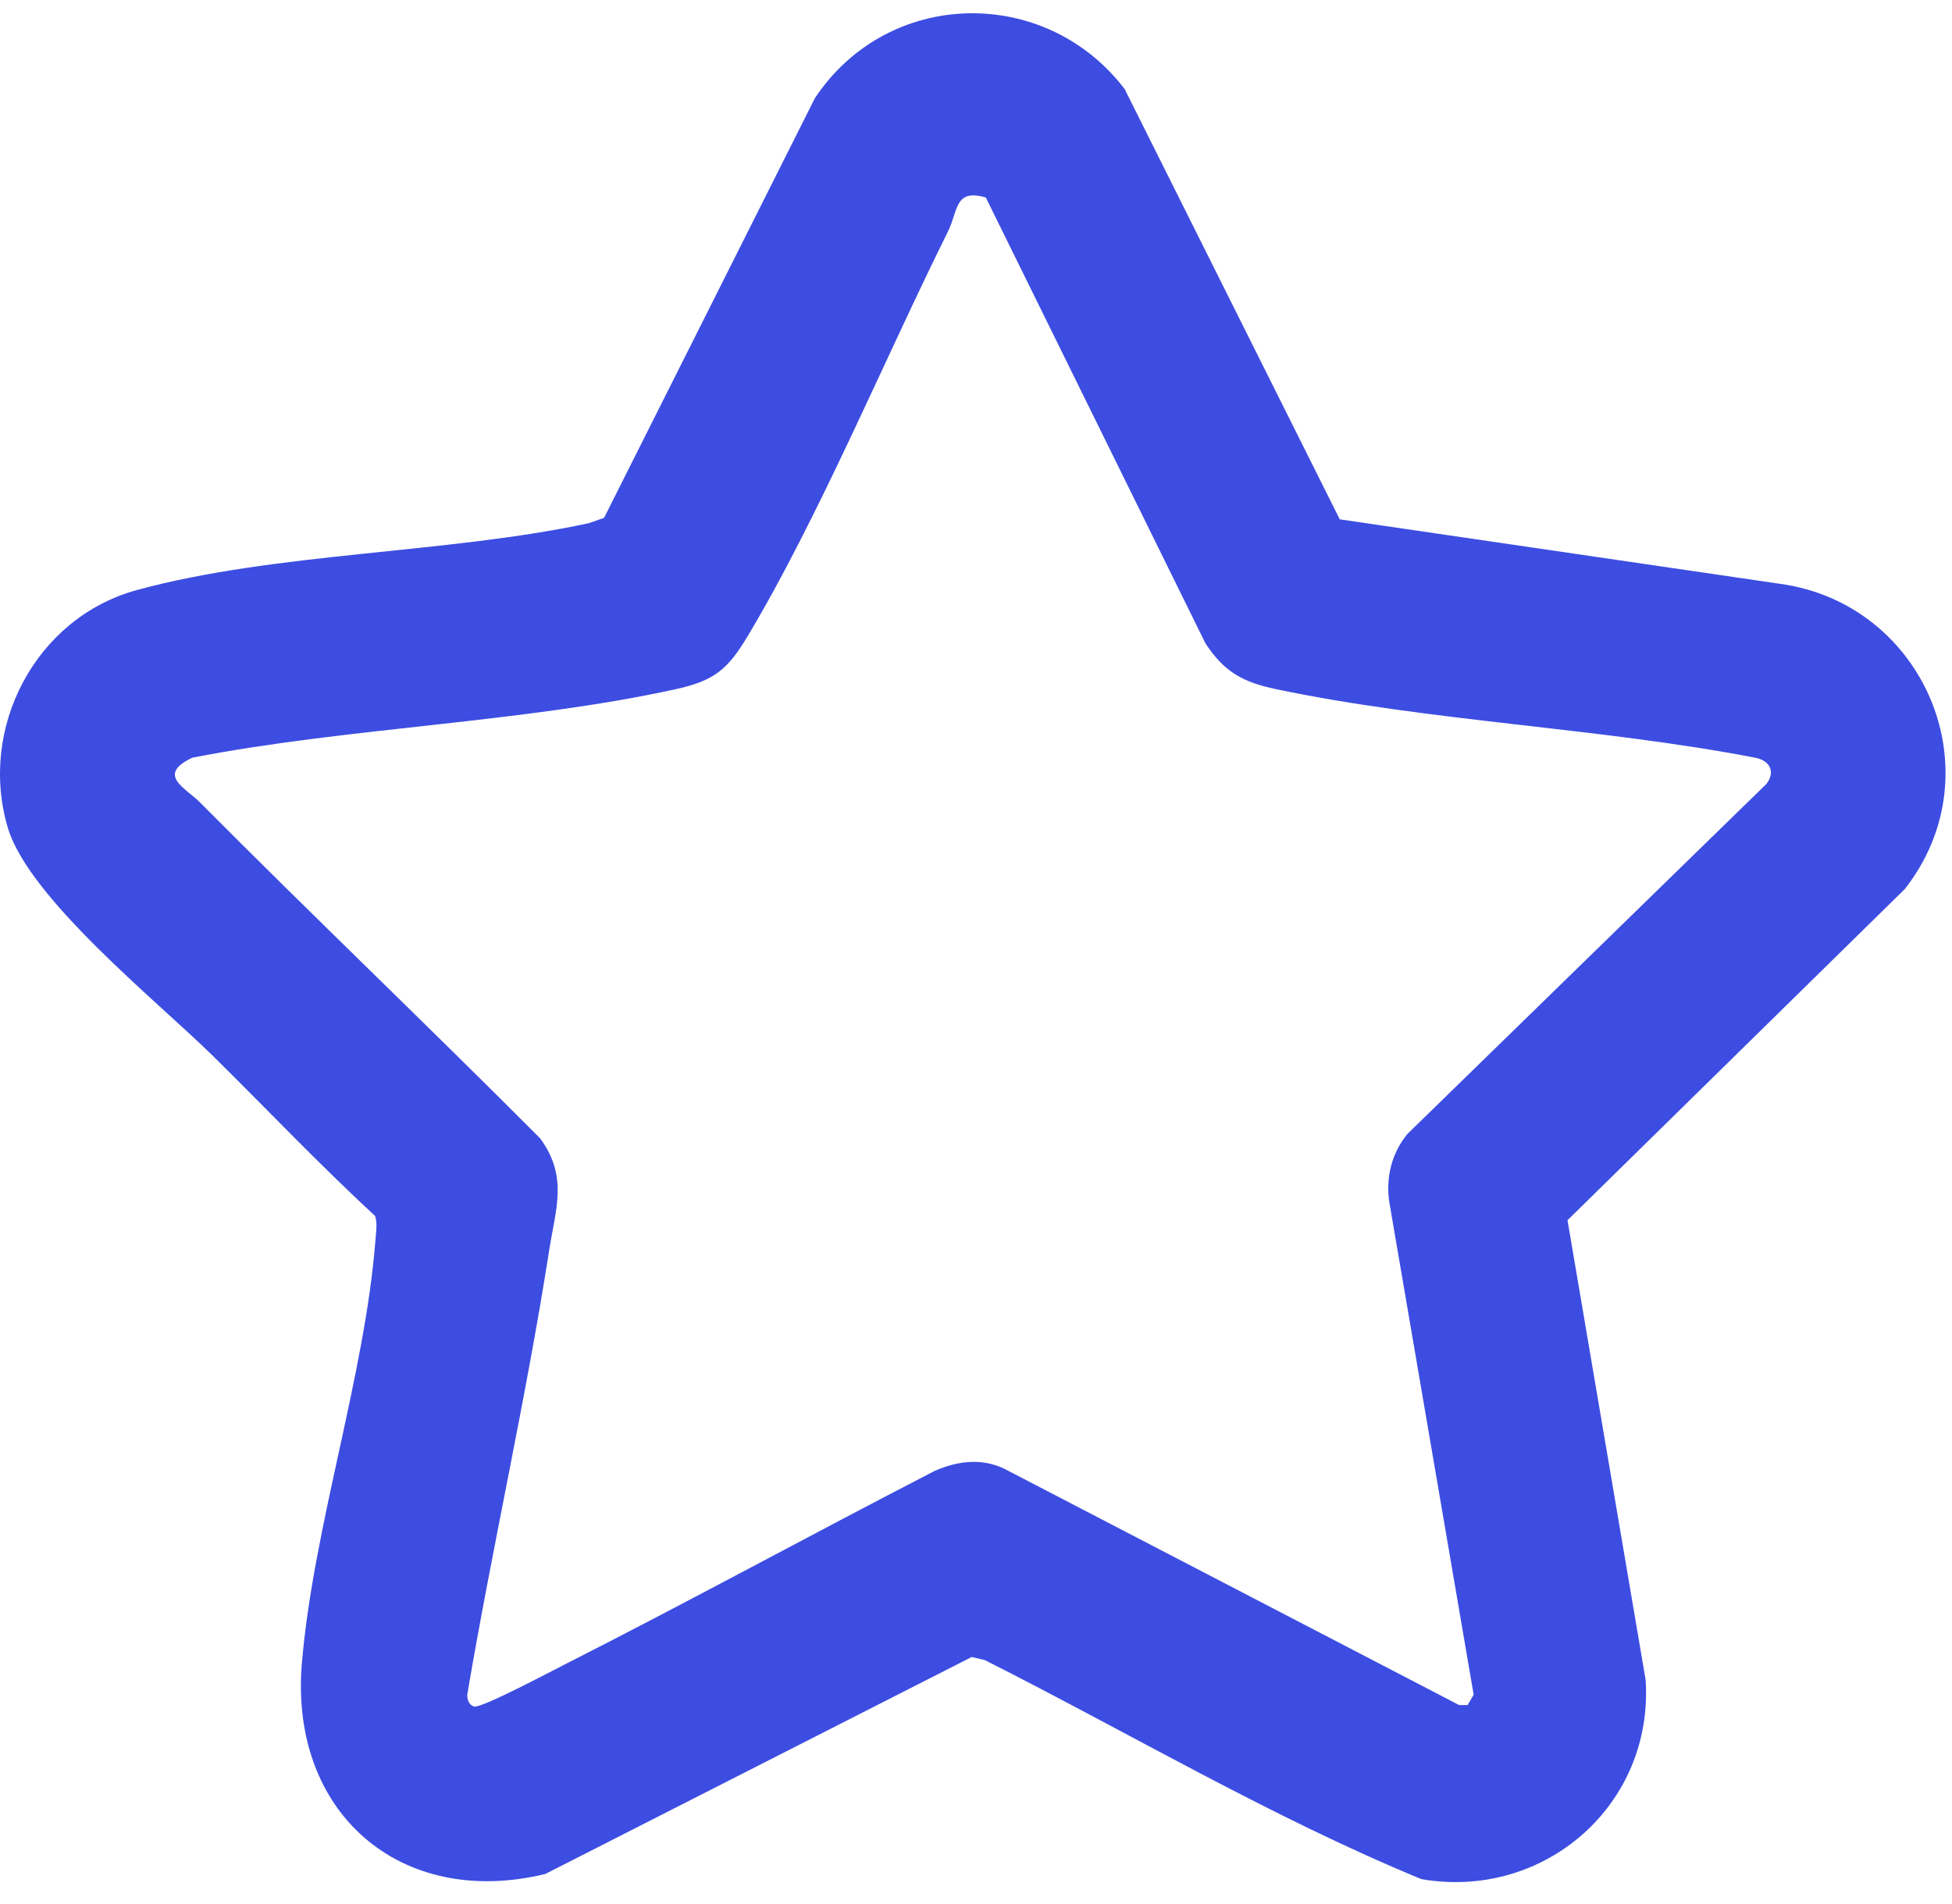 <svg width="82" height="80" viewBox="0 0 82 80" fill="none" xmlns="http://www.w3.org/2000/svg">
<g id="CBi8VC.tif">
<path id="Vector" d="M56.277 21.82L74.749 24.526C80.838 25.343 83.869 32.449 80.014 37.358L65.848 51.269L69.13 70.582C69.476 75.826 64.877 79.845 59.713 78.955C53.404 76.353 47.468 72.83 41.371 69.751L40.82 69.621L22.907 78.738C16.807 80.215 12.16 76.147 12.68 69.904C13.158 64.16 15.334 57.795 15.774 52.079C15.798 51.748 15.857 51.419 15.76 51.091C13.403 48.919 11.2 46.587 8.916 44.338C6.632 42.09 1.224 37.756 0.333 34.792C-0.927 30.588 1.496 25.954 5.749 24.792C11.552 23.206 18.763 23.266 24.73 21.984L25.376 21.757L34.234 4.121C37.3 -0.492 43.899 -0.635 47.244 3.74L56.277 21.813V21.82ZM41.392 8.293C40.093 7.923 40.254 8.859 39.825 9.721C37.185 15.032 34.364 21.803 31.399 26.744C30.572 28.126 29.999 28.605 28.386 28.957C21.933 30.375 14.625 30.563 8.082 31.834C6.545 32.561 7.802 33.109 8.392 33.706C13.113 38.458 17.959 43.078 22.687 47.826C23.878 49.443 23.34 50.791 23.064 52.568C22.097 58.773 20.694 64.932 19.642 71.126C19.59 71.353 19.688 71.636 19.915 71.703C20.208 71.79 23.173 70.212 23.707 69.943C28.927 67.296 34.067 64.482 39.269 61.8C40.282 61.357 41.361 61.241 42.359 61.8L61.295 71.64H61.651L61.906 71.207L58.362 50.508C58.208 49.481 58.46 48.455 59.12 47.648L74.211 32.931C74.605 32.404 74.323 31.943 73.722 31.834C67.186 30.574 60.066 30.316 53.596 28.954C52.21 28.66 51.431 28.238 50.638 27.03L41.406 8.286L41.392 8.293Z" fill="#3D4DE1"/>
</g>
</svg>
